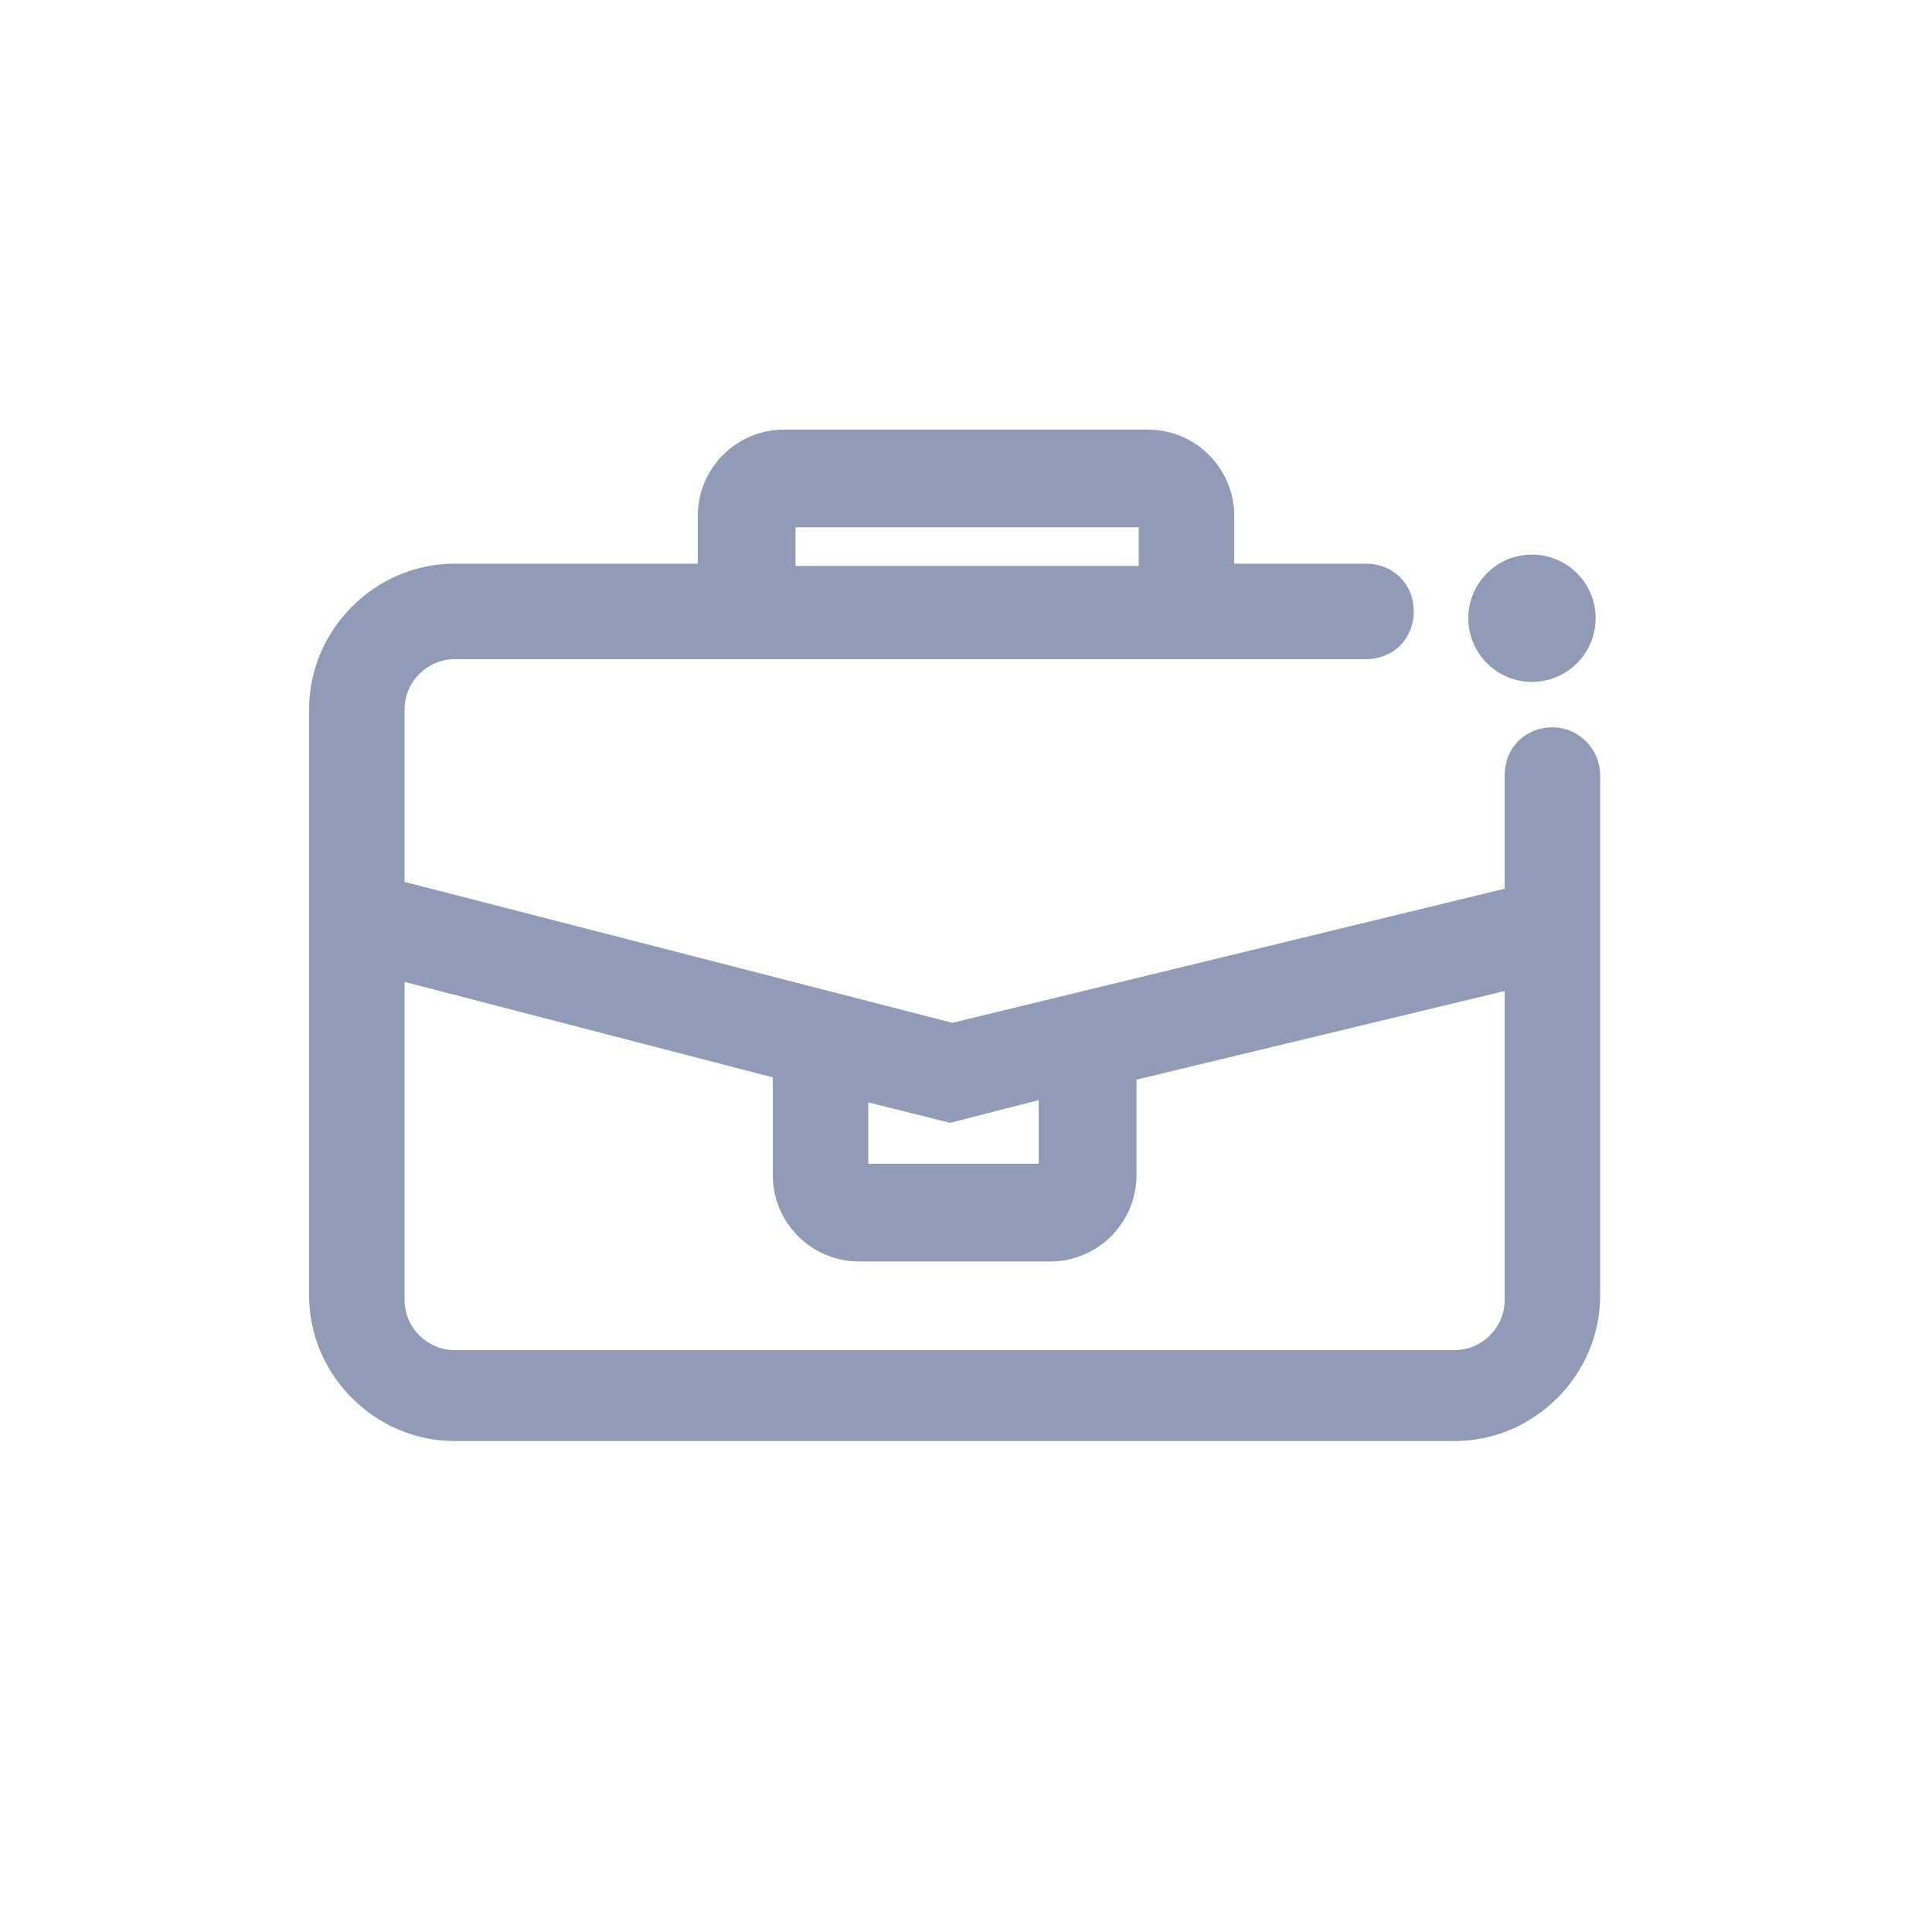 <?xml version="1.0" encoding="utf-8"?>
<!-- Generator: Adobe Illustrator 23.0.4, SVG Export Plug-In . SVG Version: 6.00 Build 0)  -->
<svg version="1.1" id="Layer_1" xmlns="http://www.w3.org/2000/svg" xmlns:xlink="http://www.w3.org/1999/xlink" x="0px" y="0px"
	 viewBox="0 0 85 85" enable-background="new 0 0 85 85" xml:space="preserve">
<g>
	<path fill="#919BB5" d="M68.3,32c-1.2,0-2.1,0.9-2.1,2.1v5l-24.3,5.9l-24.1-6.2v-7.6c0-1.2,1-2.2,2.2-2.2h40.1
		c1.2,0,2.1-0.9,2.1-2.1s-0.9-2.1-2.1-2.1h-5.8v-2.1c0-2.1-1.7-3.8-3.8-3.8h-16c-2.1,0-3.8,1.7-3.8,3.8v2.1H20
		c-3.5,0-6.4,2.9-6.4,6.4v25.8c0,3.5,2.9,6.4,6.4,6.4h44c3.5,0,6.4-2.9,6.4-6.4V34.1C70.4,33,69.5,32,68.3,32z M17.8,43.2L34,47.4
		v4.3c0,2.1,1.7,3.8,3.8,3.8h8.4c2.1,0,3.8-1.7,3.8-3.8v-4.2l16.2-3.9v13.6c0,1.2-1,2.2-2.2,2.2H20c-1.2,0-2.2-1-2.2-2.2V43.2z
		 M45.8,51.2h-7.6v-2.7l3.6,0.9l3.9-1V51.2z M50.1,24.9H35v-1.7h15.1V24.9z"/>
	<circle fill="#919BB5" cx="67.4" cy="27.2" r="2.8"/>
</g>
</svg>

